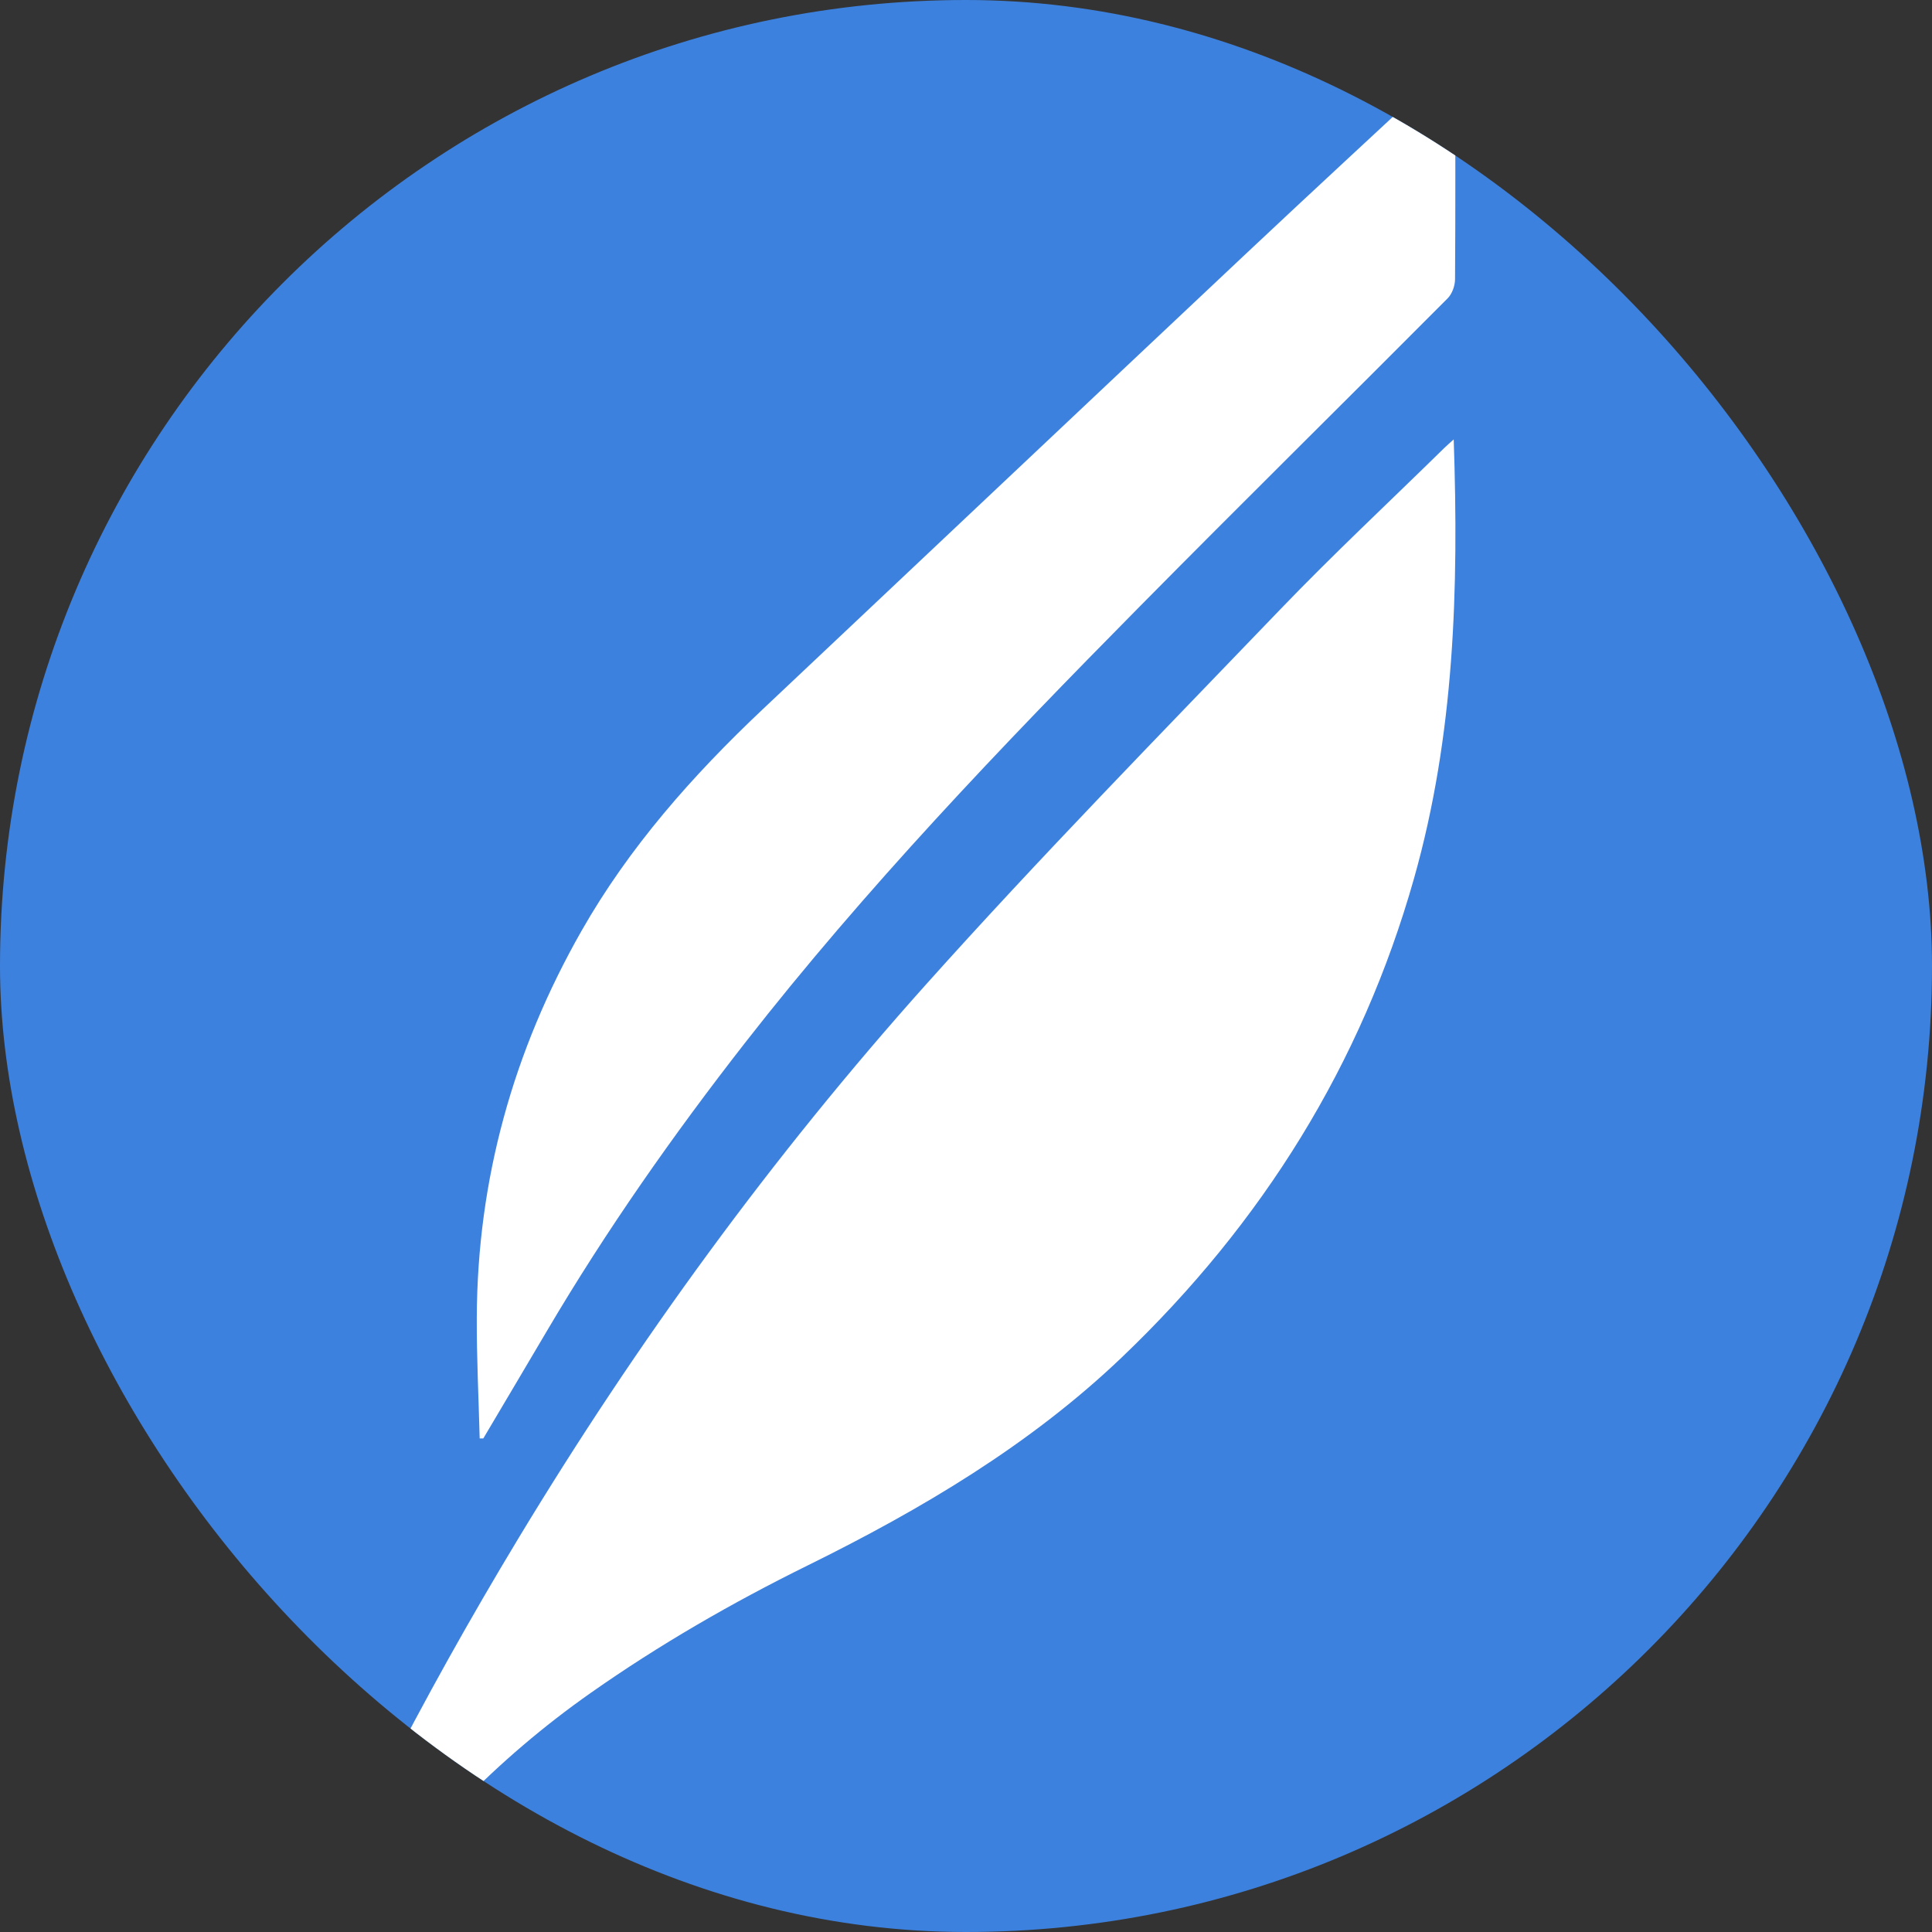 <svg width="32" height="32" viewBox="0 0 32 32" fill="none" xmlns="http://www.w3.org/2000/svg">
<rect x="0" y="0" width="32" height="32" fill="#333333" stroke="none"/>
<g clip-path="url(#clip0_1328_2977)">
<rect width="32" height="32" fill="#3D81DE"/>
<path d="M24.078 7.278C24.162 9.754 24.092 12.177 23.421 14.548C22.552 17.621 20.913 20.254 18.583 22.48C17.063 23.932 15.264 24.998 13.375 25.93C12.124 26.547 10.921 27.241 9.784 28.04C8.222 29.137 6.925 30.487 5.86 32.041C5.29 32.872 4.78 33.741 4.242 34.592C4.192 34.67 4.127 34.738 4.069 34.811C4.046 34.798 4.023 34.785 4 34.772C4.132 34.422 4.254 34.069 4.397 33.722C5.574 30.872 6.985 28.132 8.584 25.484C10.55 22.229 12.788 19.156 15.334 16.31C17.23 14.192 19.225 12.156 21.196 10.103C22.079 9.183 23.014 8.311 23.925 7.417C23.967 7.376 24.013 7.337 24.078 7.278Z" fill="white"/>
<path d="M7.945 23.824C7.928 23.155 7.894 22.487 7.897 21.818C7.907 19.54 8.499 17.407 9.633 15.416C10.421 14.032 11.47 12.846 12.632 11.749C15.304 9.23 17.973 6.709 20.647 4.193C21.736 3.169 22.835 2.155 23.93 1.137C23.972 1.098 24.02 1.066 24.104 1C24.104 1.111 24.104 1.176 24.104 1.241C24.104 2.37 24.108 3.499 24.1 4.627C24.099 4.734 24.052 4.867 23.977 4.942C22.277 6.65 20.559 8.343 18.865 10.058C16.581 12.37 14.335 14.716 12.339 17.274C11.15 18.798 10.042 20.377 9.062 22.039C8.711 22.635 8.357 23.23 8.005 23.825H7.944L7.945 23.824Z" fill="white"/>
</g>
<defs>
<clipPath id="clip0_1328_2977">
<rect width="32" height="32" rx="16" fill="white"/>
</clipPath>
</defs>
</svg>
